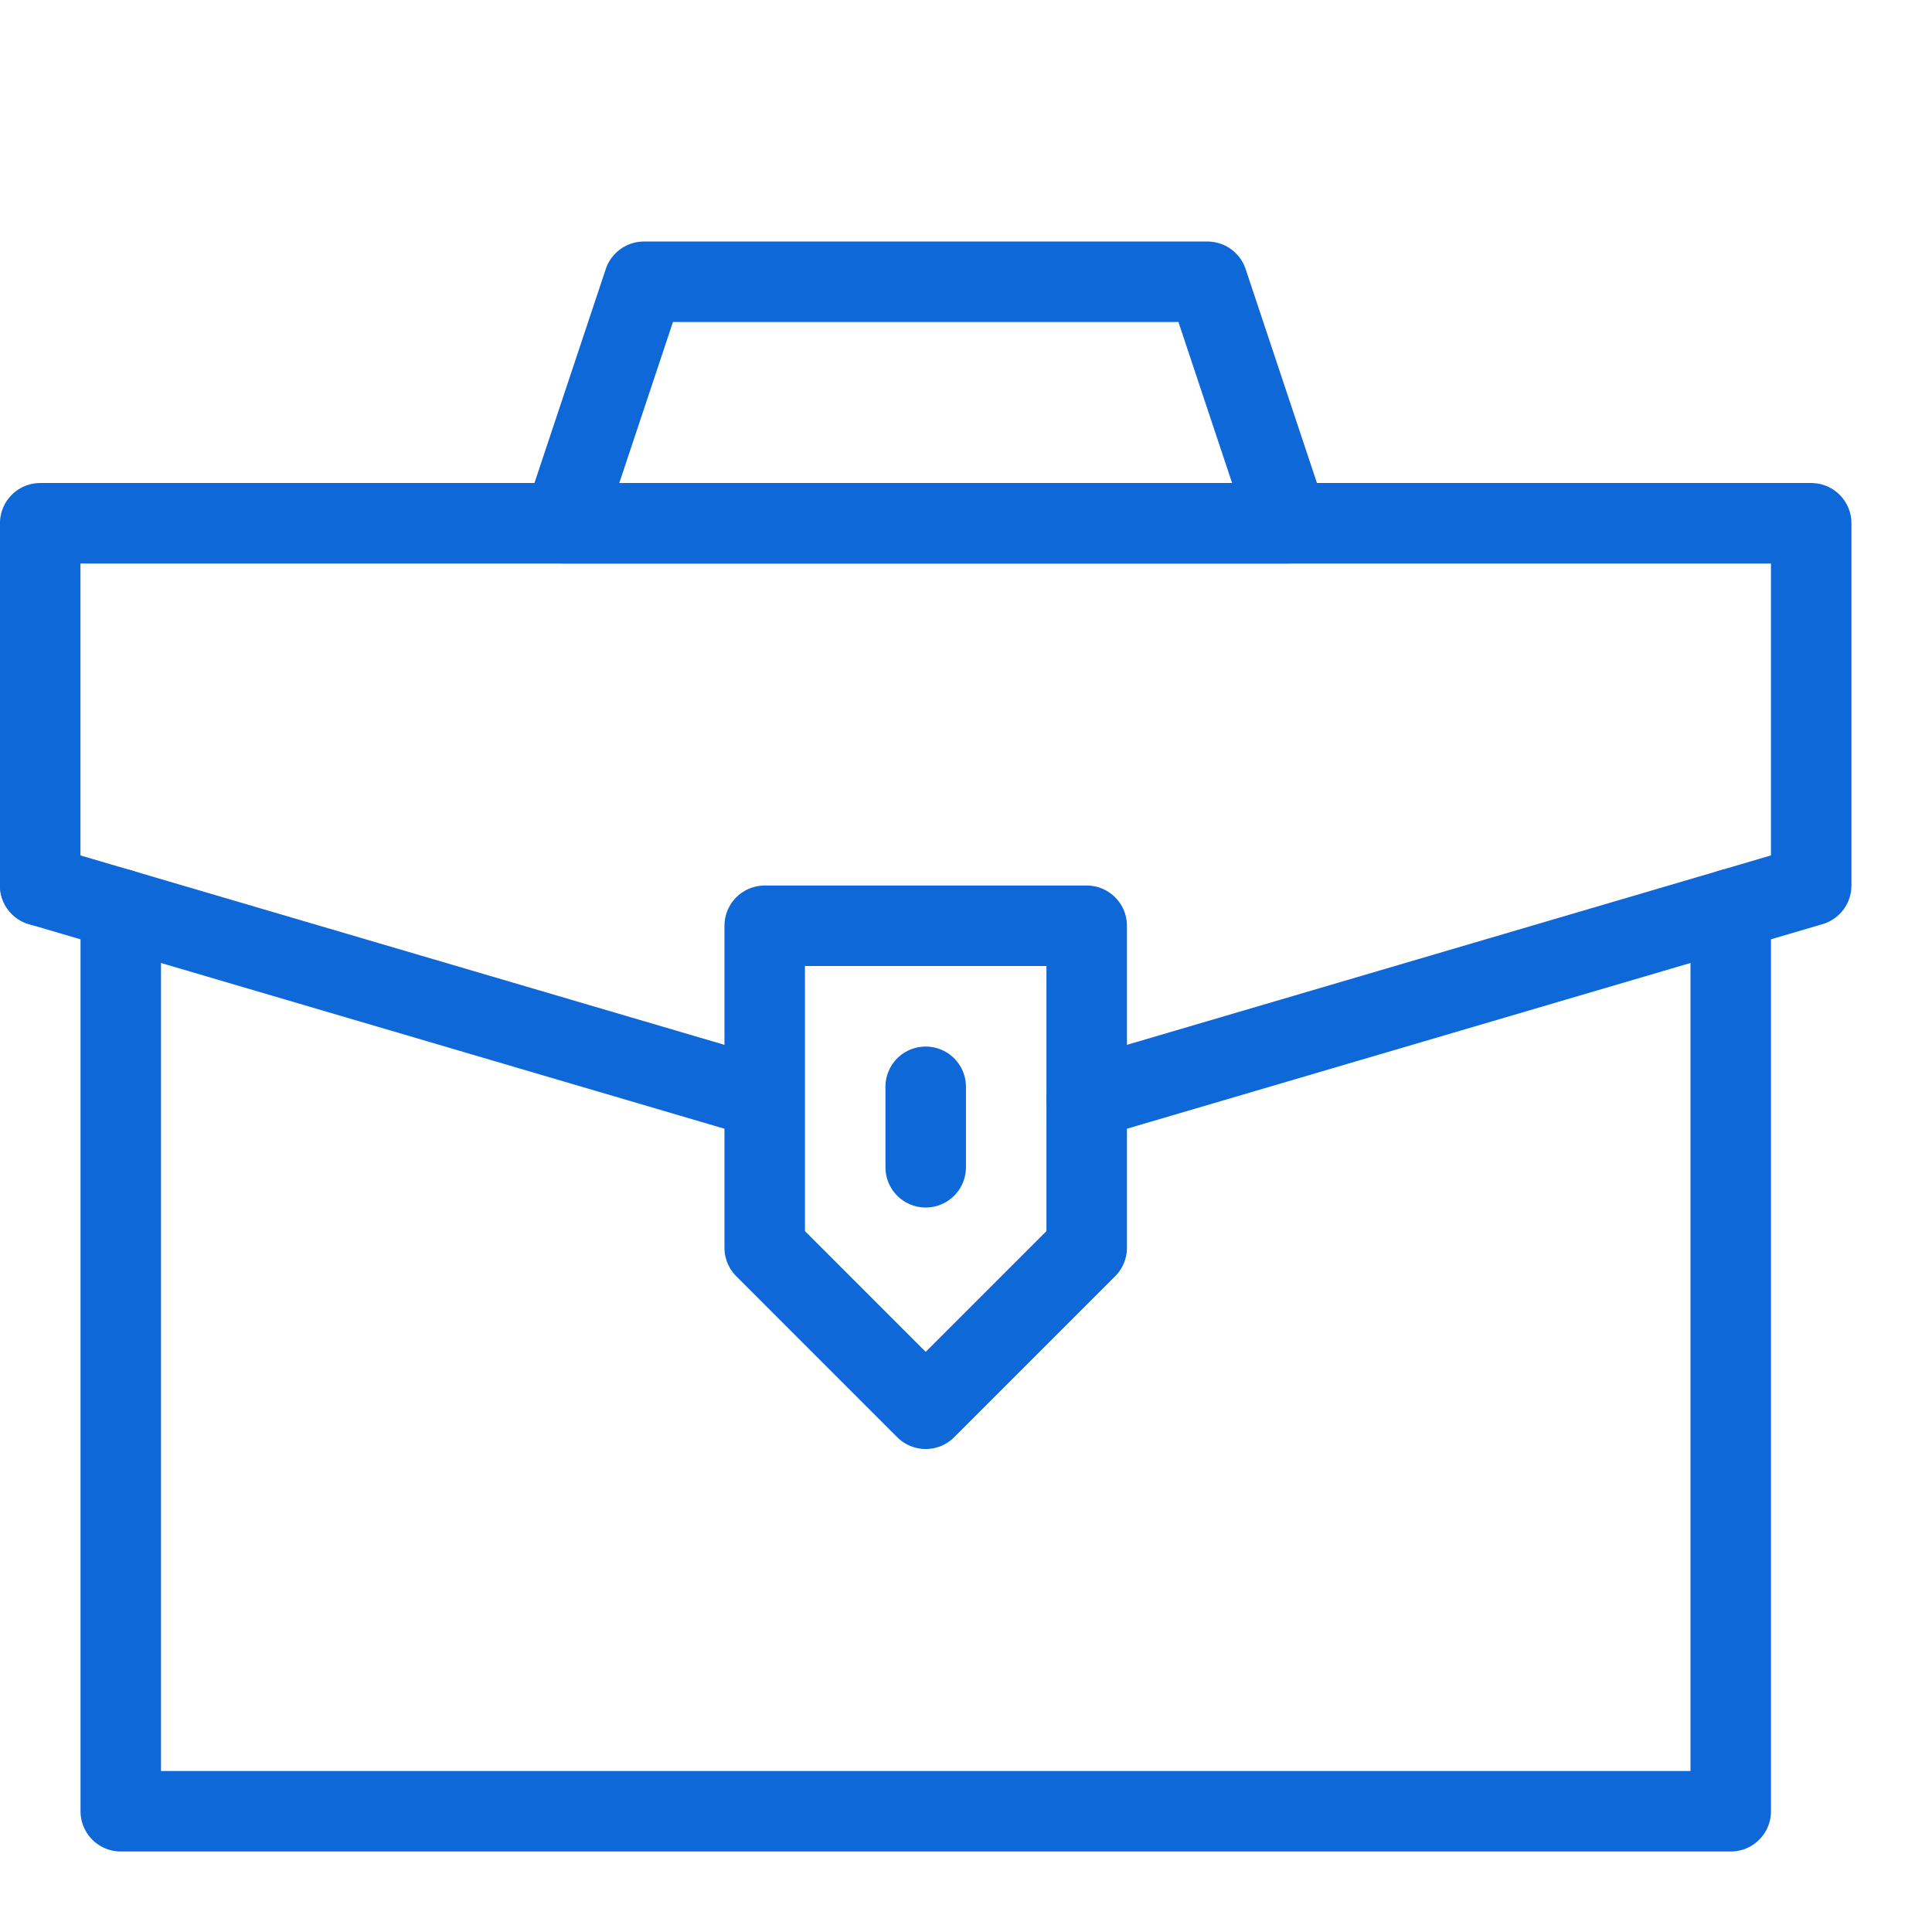 <svg width="95" height="95" viewBox="0 0 95 95" fill="none" xmlns="http://www.w3.org/2000/svg">
<g clip-path="url(#clip0_9617_7562)">
<path d="M1.977 43.543L37.602 54.021M45.518 57.397V53.439M53.435 61.355L45.518 69.272L37.602 61.355V45.522H53.435V61.355ZM63.331 25.73H27.706L31.664 13.855H59.372L63.331 25.73Z" stroke="#0F68D8" stroke-width="3.958" stroke-miterlimit="10" stroke-linecap="round" stroke-linejoin="round"/>
<path d="M1.977 43.543V25.73H89.06V43.543L53.435 54.021" stroke="#0F68D8" stroke-width="3.958" stroke-miterlimit="10" stroke-linecap="round" stroke-linejoin="round"/>
<path d="M5.938 44.705V89.062H85.104V44.705" stroke="#0F68D8" stroke-width="3.958" stroke-miterlimit="10" stroke-linecap="round" stroke-linejoin="round"/>
</g>
<defs>
<clipPath id="clip0_9617_7562">
<rect width="95" height="95" fill="white"/>
</clipPath>
</defs>
</svg>
